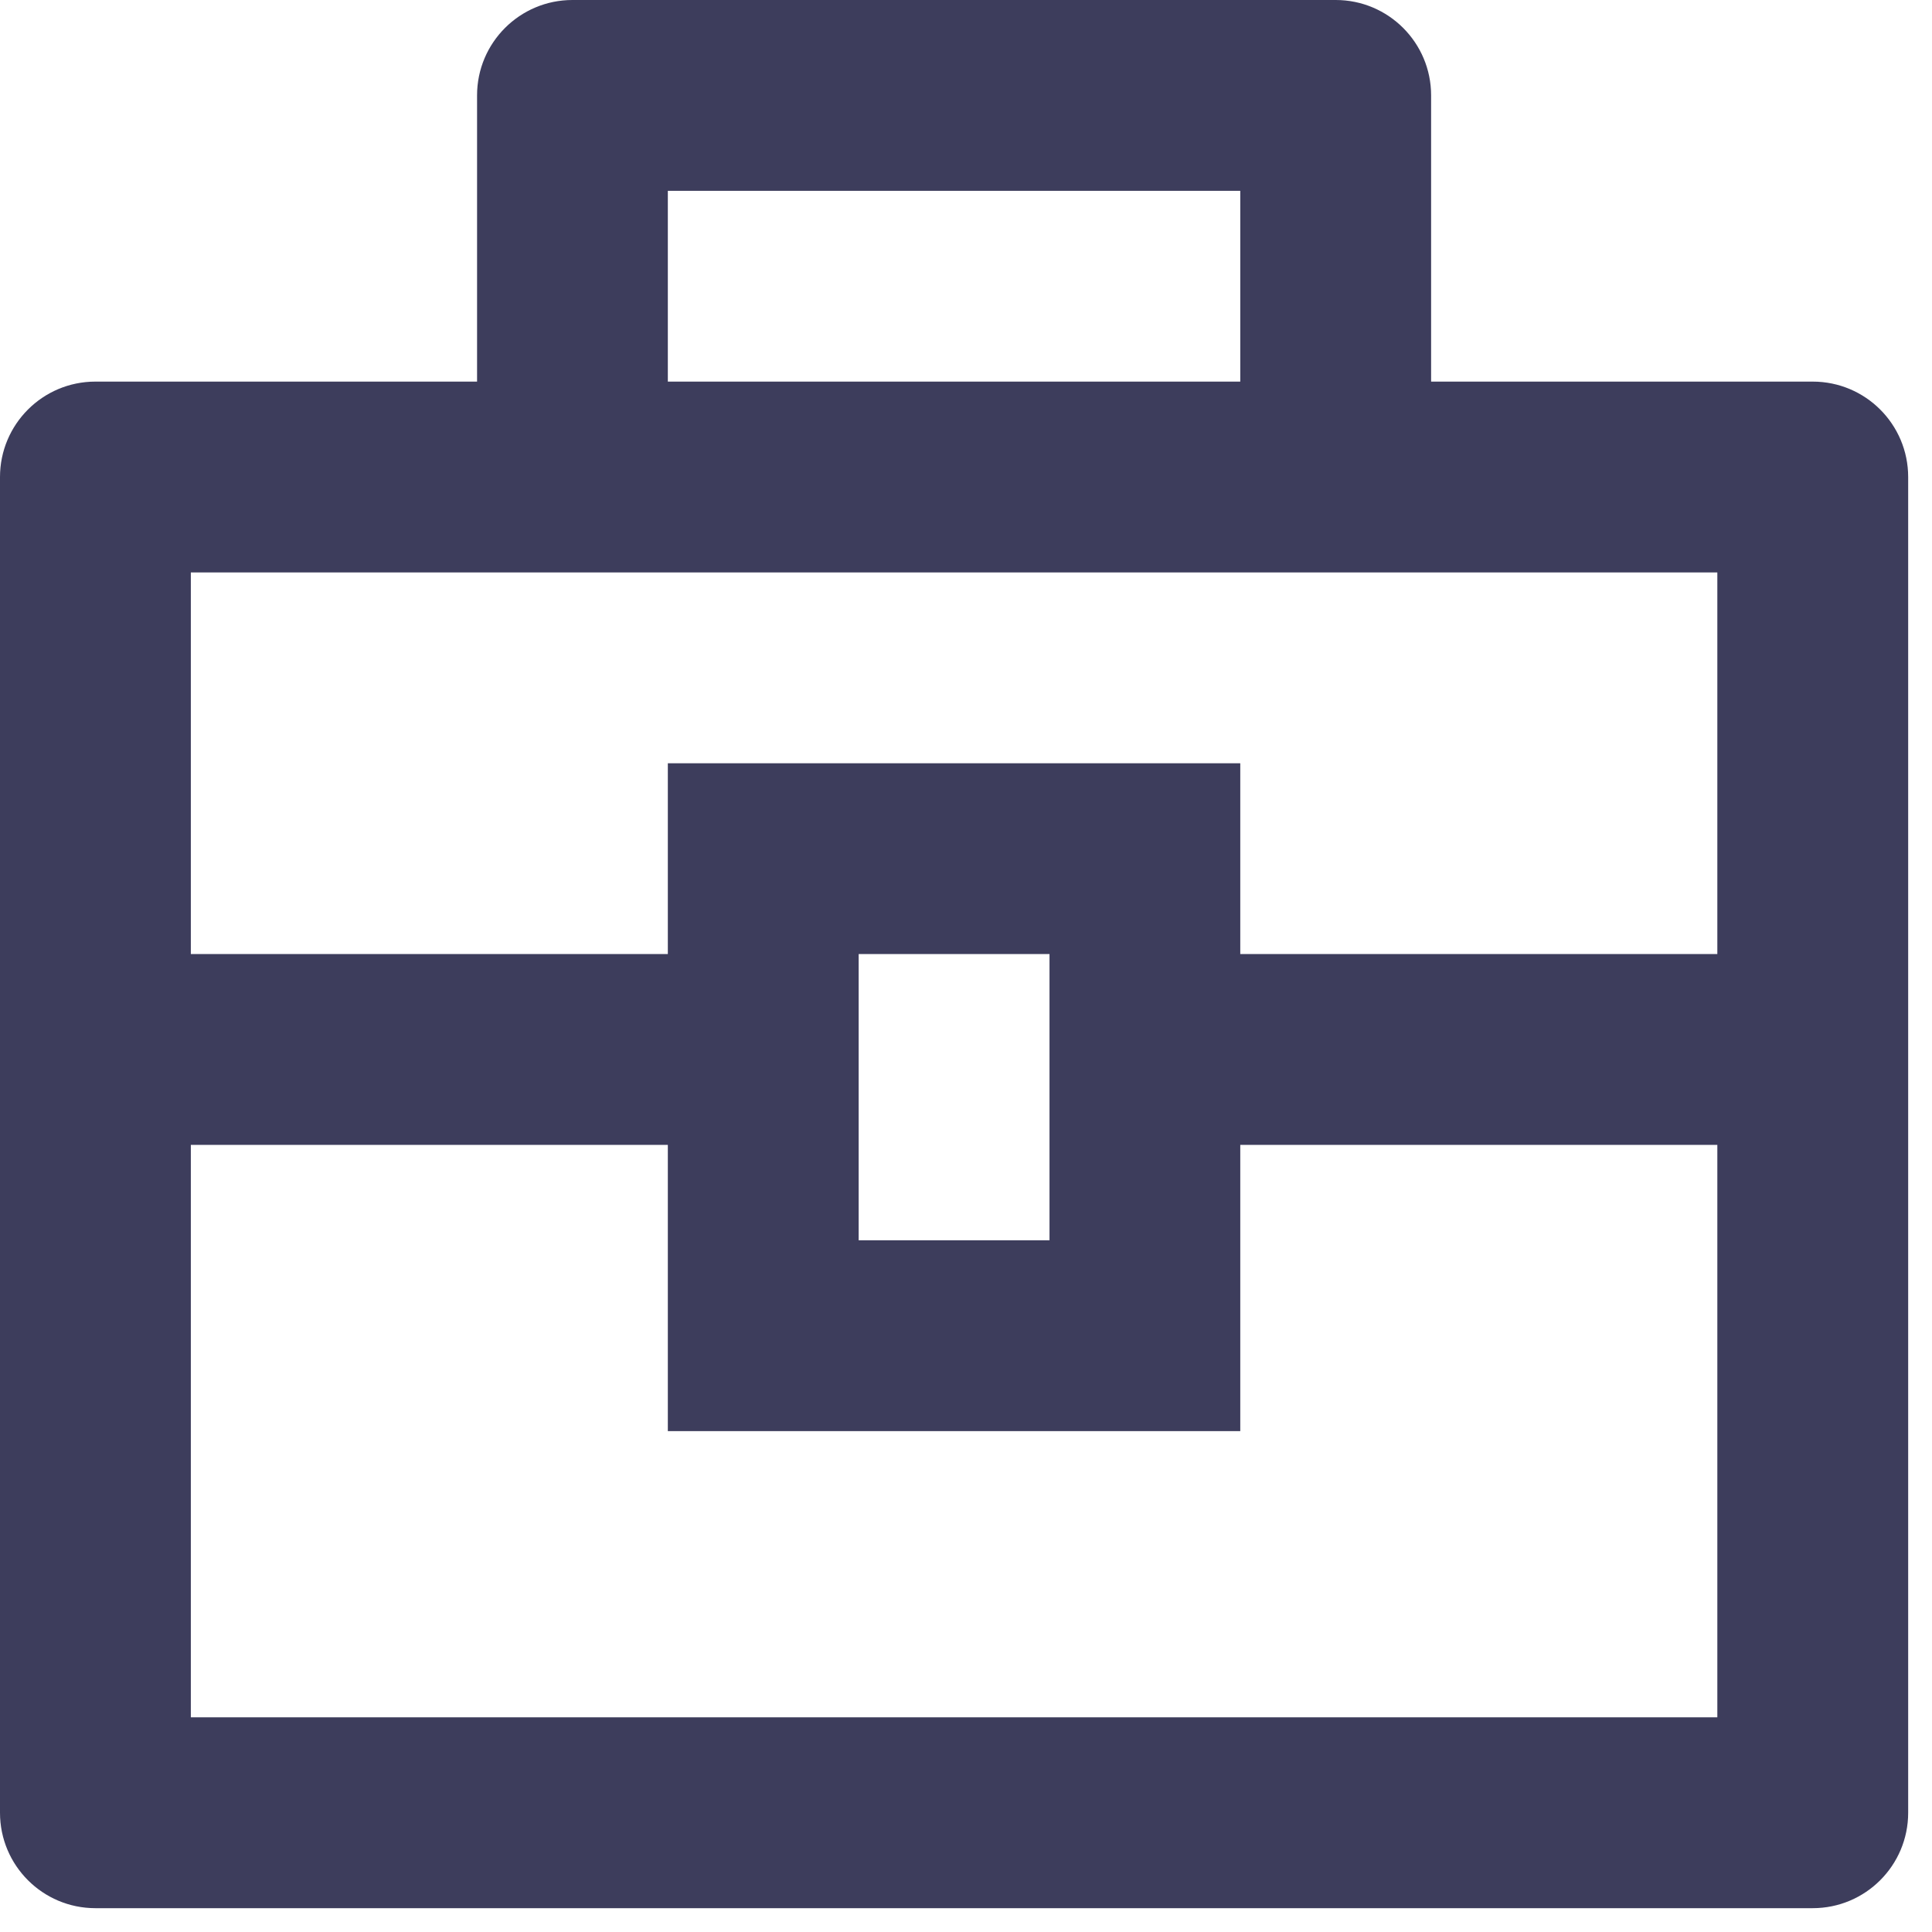 <?xml version="1.0" encoding="utf-8"?>
<svg xmlns="http://www.w3.org/2000/svg" fill="none" height="100%" overflow="visible" preserveAspectRatio="none" style="display: block;" viewBox="0 0 27 27" width="100%">
<path d="M6.667 5.333V1.333C6.667 0.597 7.264 0 8 0H18.667C19.403 0 20 0.597 20 1.333V5.333H25.333C26.07 5.333 26.667 5.93 26.667 6.667V25.333C26.667 26.07 26.07 26.667 25.333 26.667H1.333C0.597 26.667 0 26.07 0 25.333V6.667C0 5.93 0.597 5.333 1.333 5.333H6.667ZM9.333 16H2.667V24H24V16H17.333V20H9.333V16ZM24 8H2.667V13.333H9.333V10.667H17.333V13.333H24V8ZM12 13.333V17.333H14.667V13.333H12ZM9.333 2.667V5.333H17.333V2.667H9.333Z" fill="#3D3D5C" id="Vector"/>
</svg>